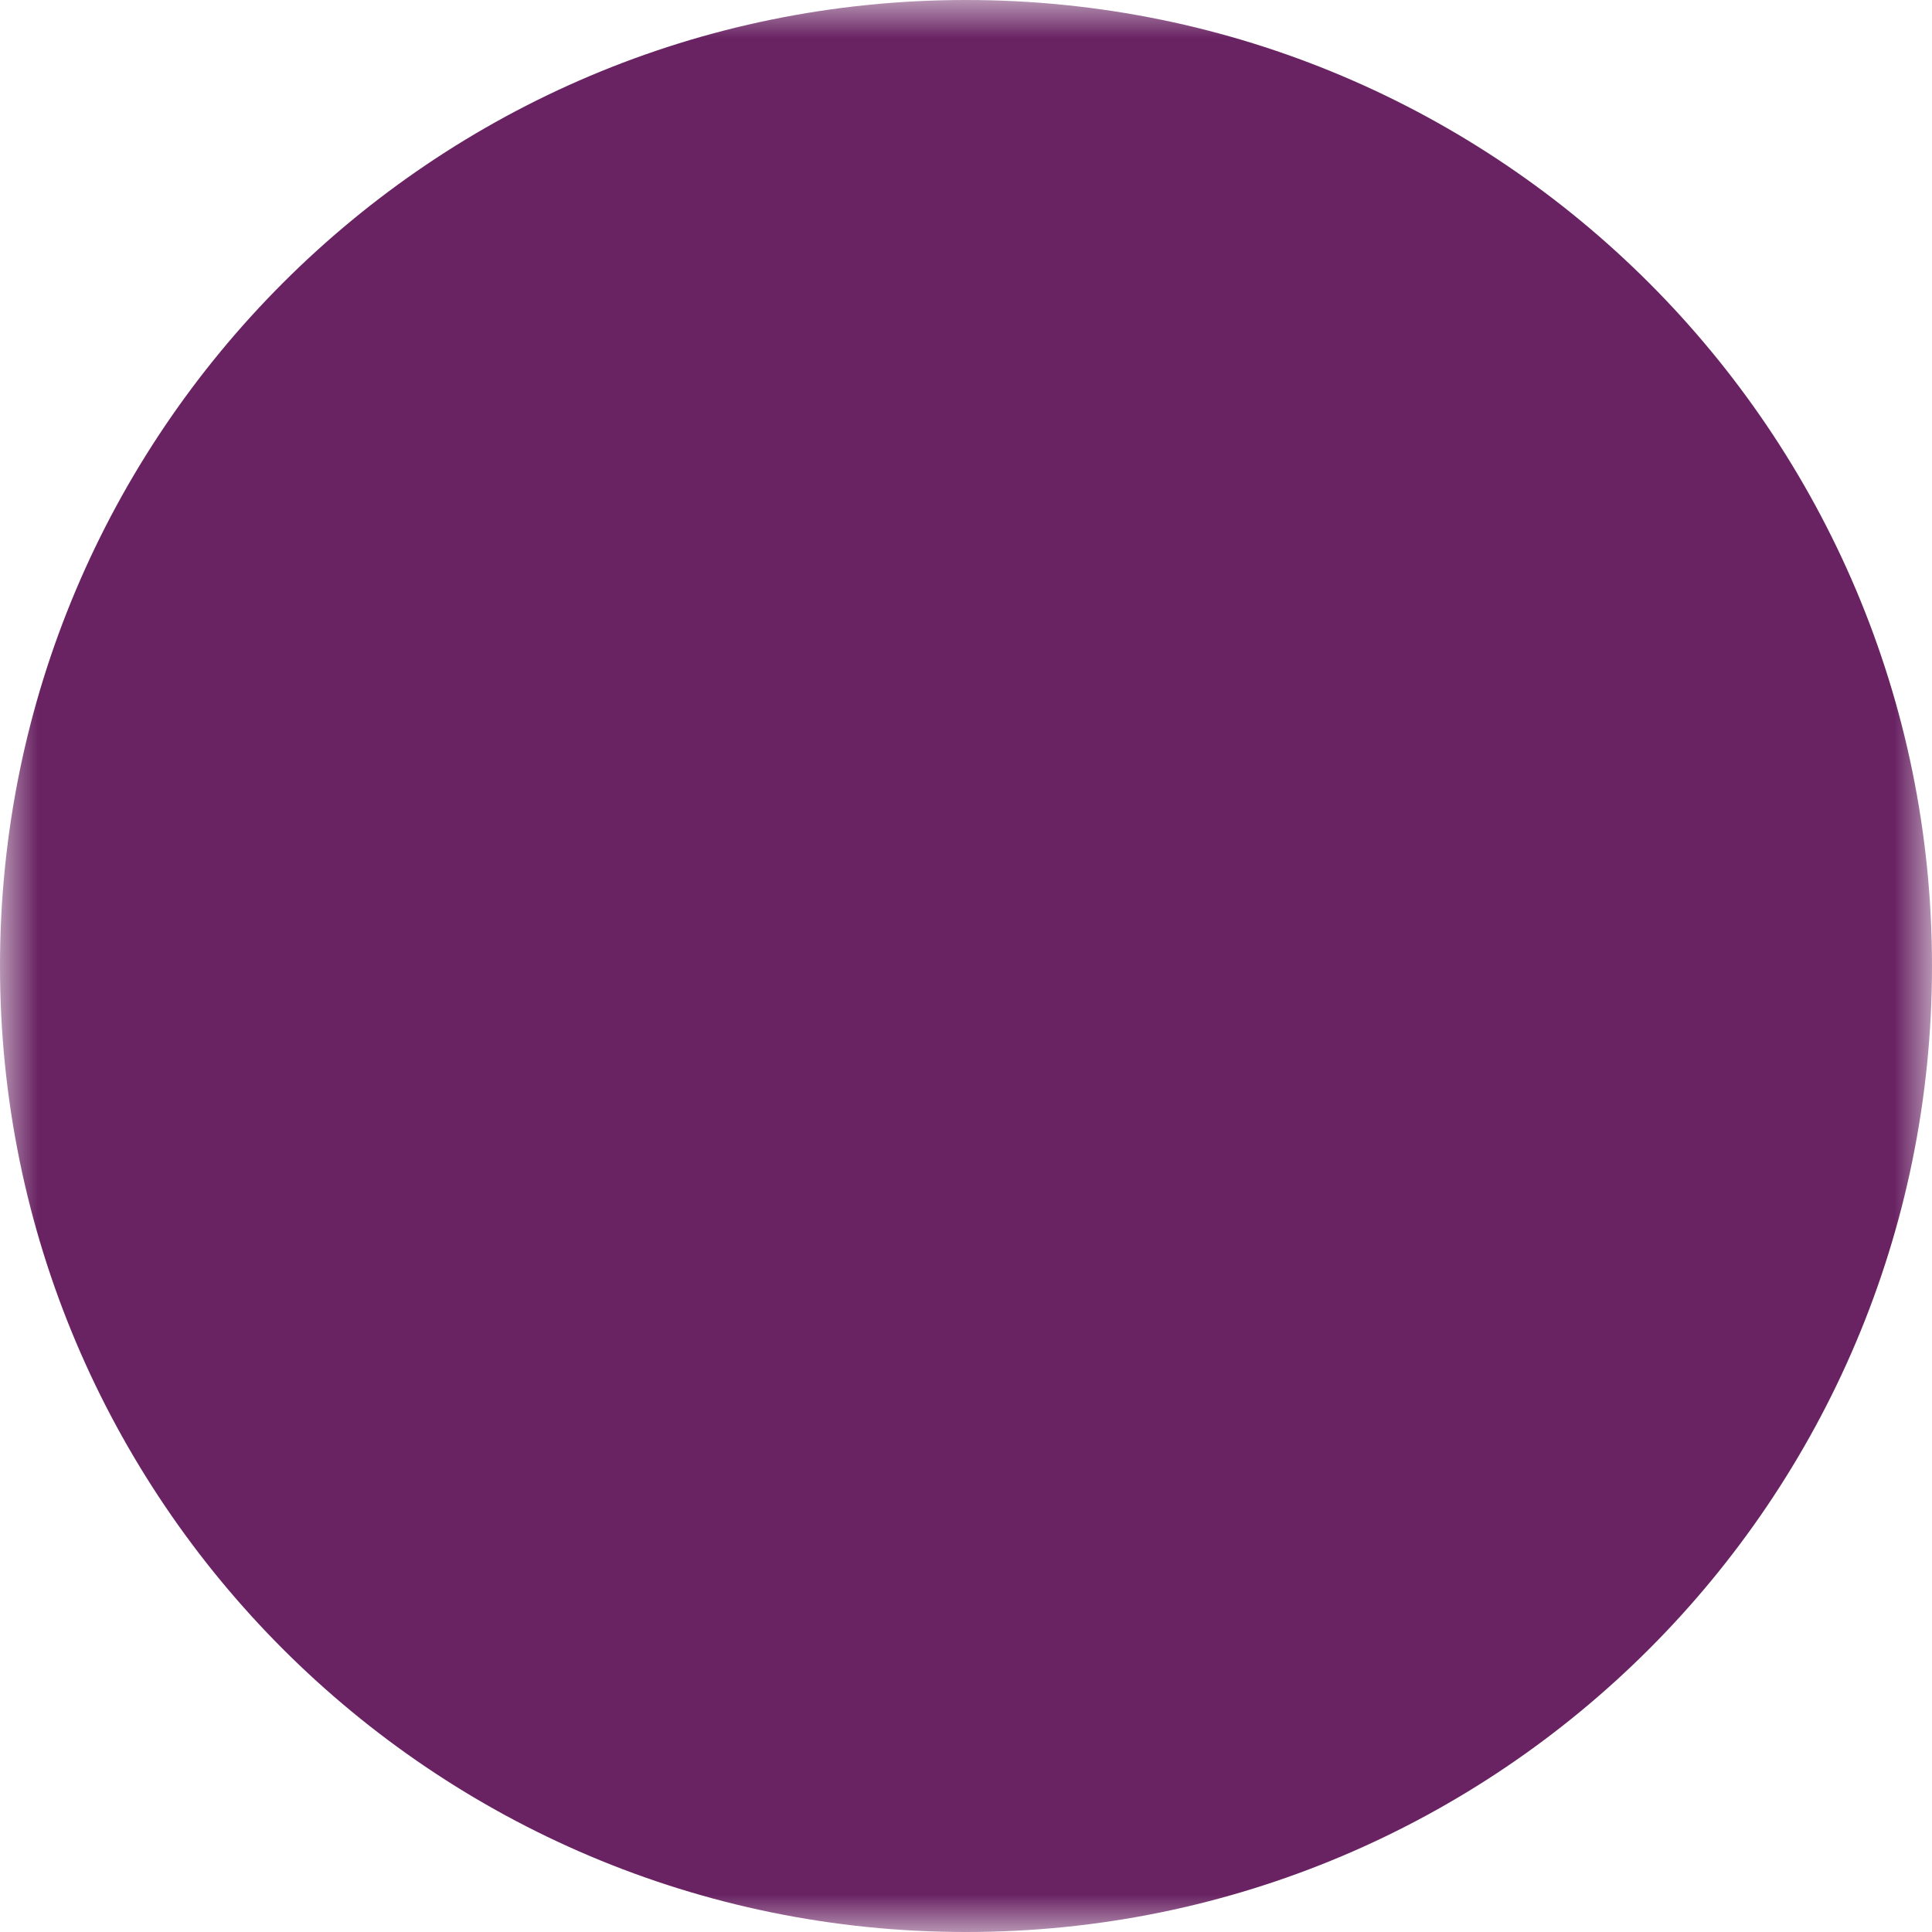 <?xml version="1.0" encoding="UTF-8"?> <svg xmlns="http://www.w3.org/2000/svg" width="26" height="26" viewBox="0 0 26 26" fill="none"> <g clip-path="url(#clip0_315_4)"> <mask id="mask0_315_4" style="mask-type:luminance" maskUnits="userSpaceOnUse" x="0" y="0" width="26" height="26"> <path d="M0 0H26V26H0V0Z" fill="white"></path> <path fill-rule="evenodd" clip-rule="evenodd" d="M15.52 13.192L14.939 13.774C13.937 12.892 12.993 11.947 12.112 10.944L12.692 10.364C12.971 10.085 13.192 9.755 13.342 9.391C13.493 9.027 13.571 8.636 13.571 8.242C13.571 7.848 13.493 7.458 13.342 7.094C13.192 6.73 12.971 6.4 12.692 6.121L11.278 4.707C10.715 4.145 9.953 3.829 9.157 3.829C8.362 3.829 7.599 4.145 7.036 4.707L4.23 7.513C4.094 7.649 4.001 7.82 3.96 8.008C3.919 8.195 3.933 8.39 4 8.57C6.374 14.93 10.818 19.404 17.308 21.882C17.488 21.951 17.685 21.966 17.874 21.926C18.062 21.886 18.235 21.791 18.372 21.655L21.178 18.849C21.74 18.286 22.056 17.523 22.056 16.728C22.056 15.932 21.74 15.17 21.178 14.607L19.763 13.192C19.2 12.63 18.438 12.314 17.642 12.314C16.846 12.314 16.083 12.63 15.52 13.192ZM19.764 16.021C19.951 16.209 20.057 16.463 20.057 16.728C20.057 16.993 19.951 17.247 19.764 17.435L17.422 19.776C11.998 17.546 8.249 13.776 6.105 8.466L8.45 6.12C8.638 5.933 8.892 5.827 9.157 5.827C9.422 5.827 9.676 5.933 9.864 6.12L11.278 7.535C11.466 7.723 11.571 7.977 11.571 8.242C11.571 8.507 11.466 8.761 11.278 8.949L10.044 10.183C9.868 10.359 9.764 10.595 9.752 10.843C9.741 11.092 9.822 11.336 9.981 11.528C11.299 13.12 12.763 14.585 14.354 15.904C14.546 16.063 14.79 16.144 15.039 16.133C15.287 16.121 15.523 16.017 15.699 15.841L16.935 14.606C17.122 14.418 17.377 14.313 17.642 14.313C17.907 14.313 18.162 14.418 18.349 14.606L19.764 16.021Z" fill="black"></path> </mask> <g mask="url(#mask0_315_4)"> <path d="M13 26C20.18 26 26 20.18 26 13C26 5.82 20.18 0 13 0C5.82 0 0 5.82 0 13C0 20.18 5.82 26 13 26Z" fill="#692363"></path> </g> </g> <defs> <clipPath id="clip0_315_4"> <rect width="26" height="26" fill="white"></rect> </clipPath> </defs> </svg> 
